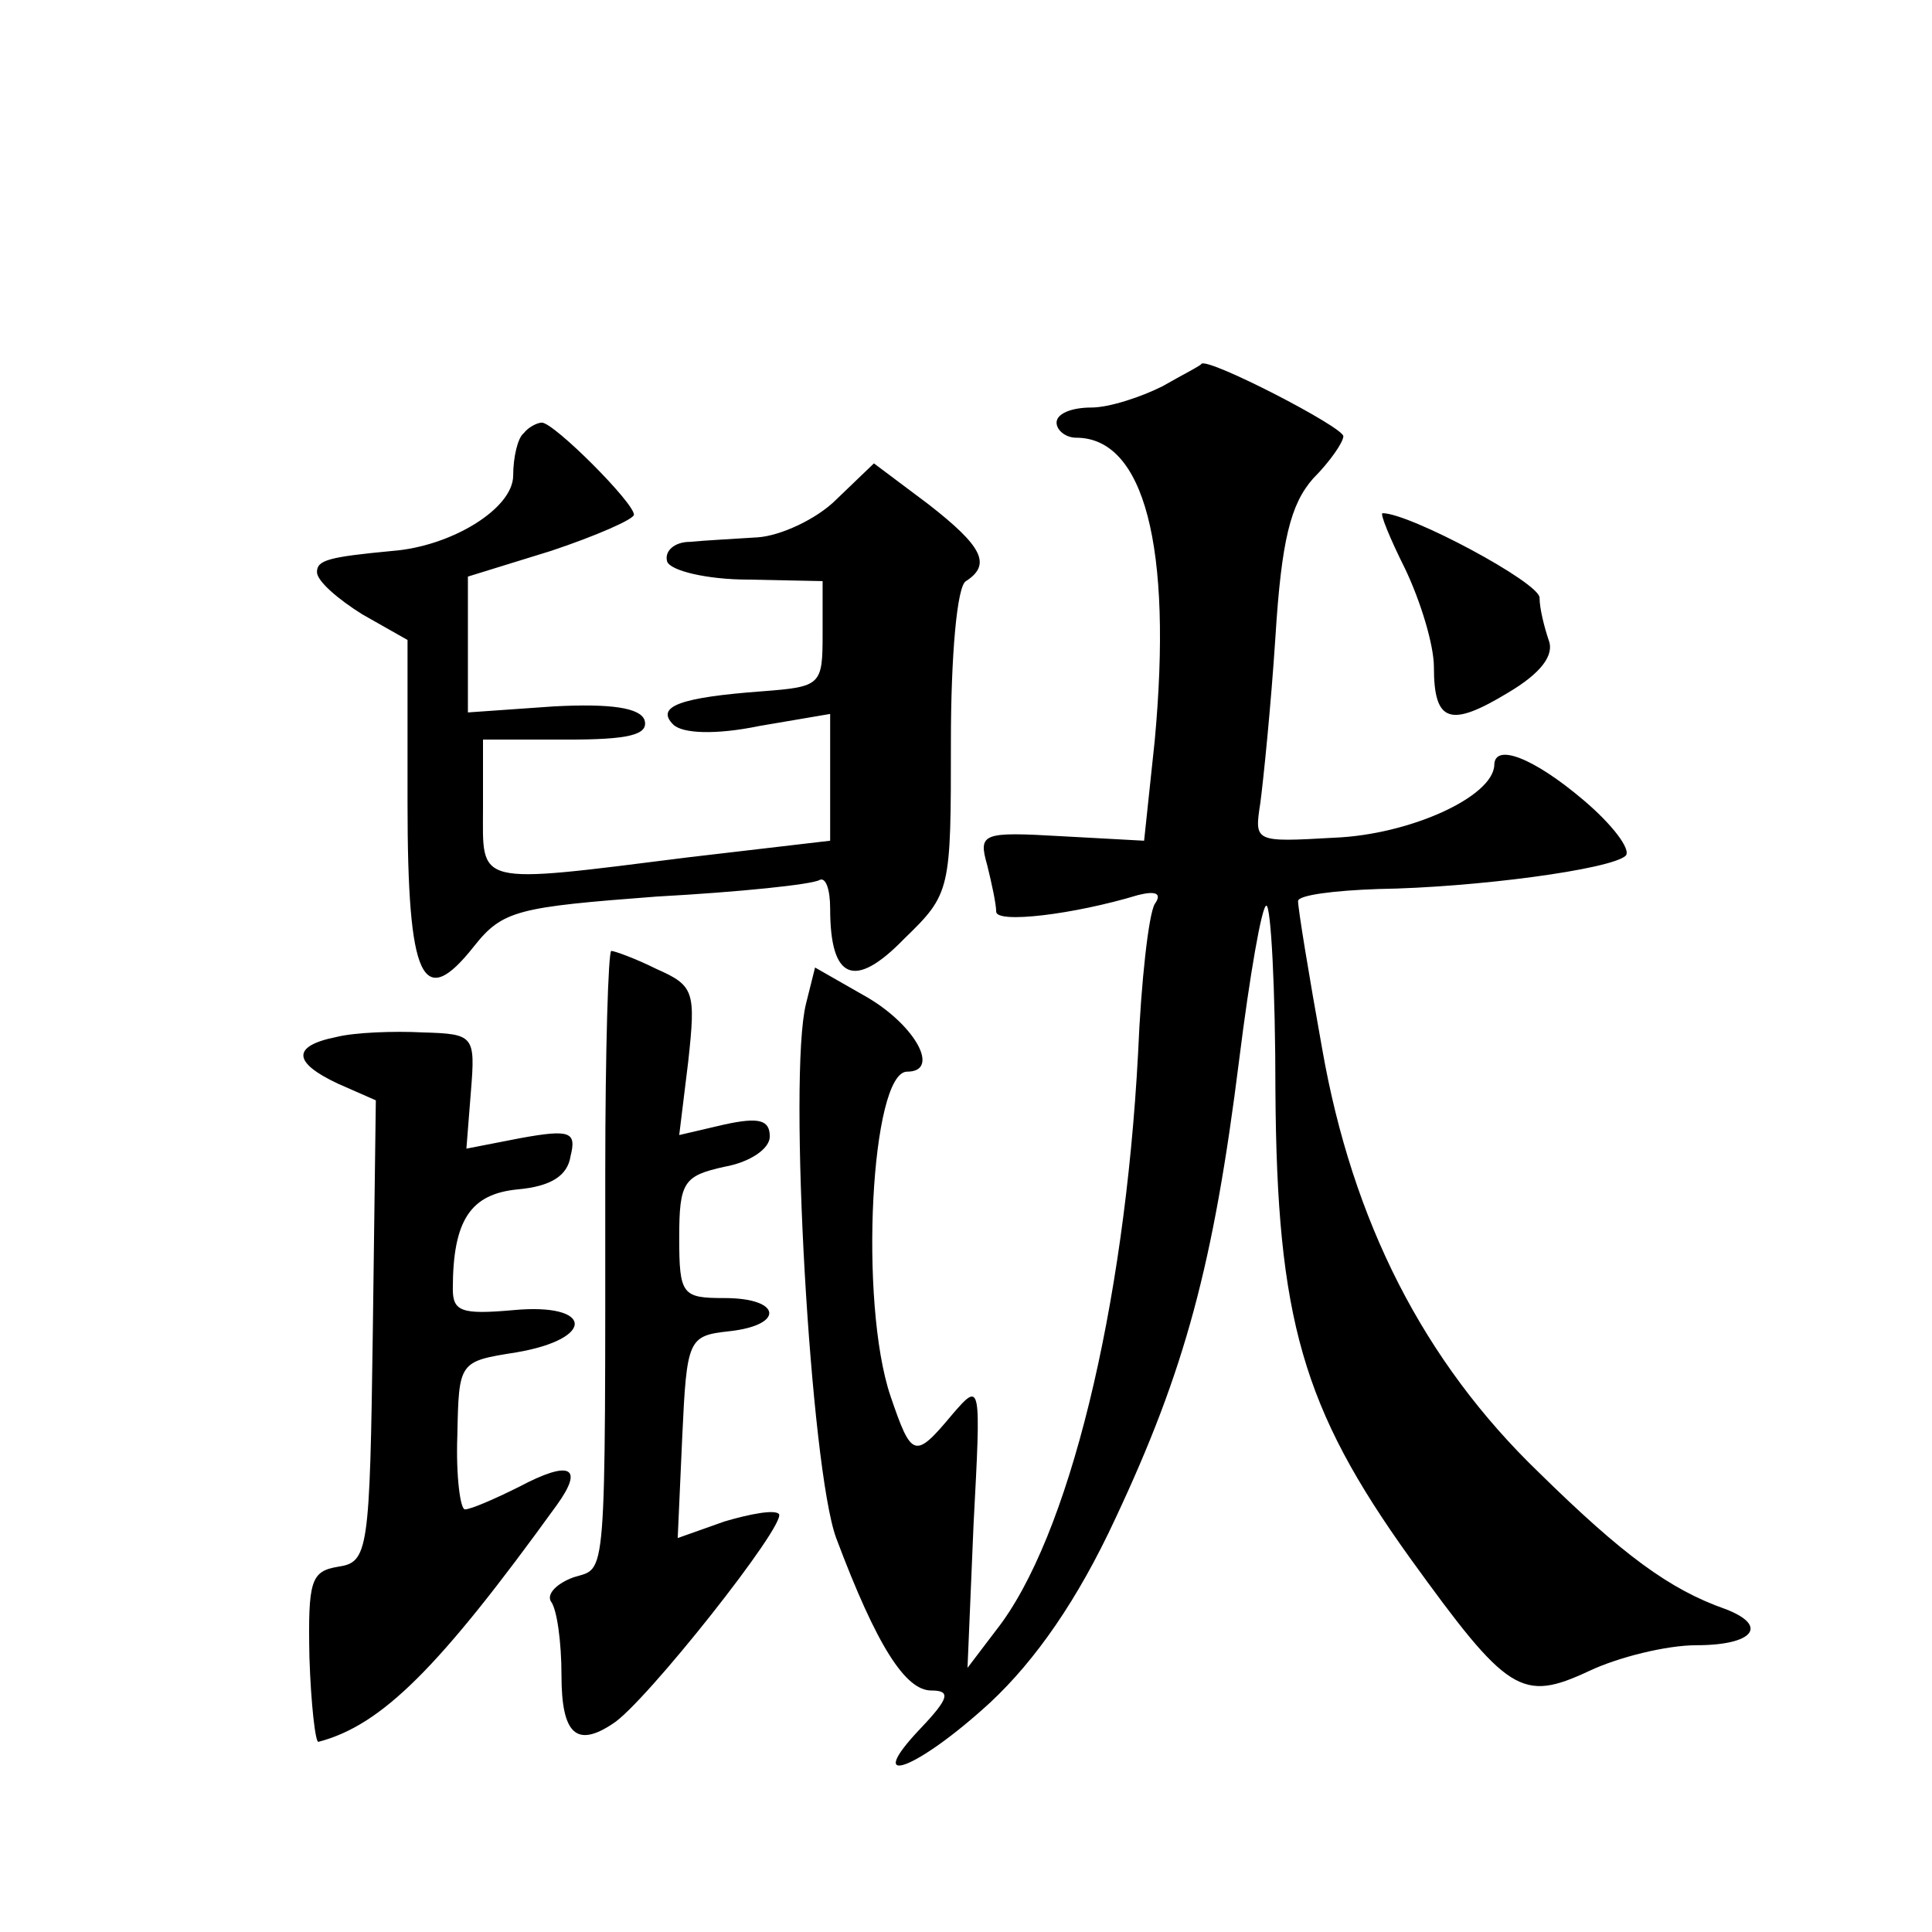 <?xml version="1.0" standalone="no"?>
<!DOCTYPE svg PUBLIC "-//W3C//DTD SVG 20010904//EN"
 "http://www.w3.org/TR/2001/REC-SVG-20010904/DTD/svg10.dtd">
<svg version="1.0" xmlns="http://www.w3.org/2000/svg"
 width="128pt" height="128pt" viewBox="0 0 128 128"
 preserveAspectRatio="xMidYMid meet">
<g transform="translate(0,128) scale(0.1,-0.1)"
fill="#0" stroke="none">
<path d="M770 1024 c-14 -7 -35 -14 -47 -14 -13 0 -23 -4 -23 -10 0 -5 6 -10 13
-10 45 0 64 -72 52 -201 l-7 -66 -55 3 c-52 3 -55 2 -49 -19 3 -12 6 -26 6 -31
0 -8 51 -2 94 11 12 3 16 1 11 -6 -4 -7 -9 -51 -11 -99 -9 -169 -46 -321 -94 -382
l-19 -25 4 95 c5 94 5 95 -14 73 -25 -30 -27 -29 -41 12 -21 62 -13 215 11 215
22 0 6 30 -26 49 l-35 20 -6 -24 c-12 -48 3 -308 20 -354 27 -72 46 -101 63 -101
13 0 12 -5 -7 -25 -39 -41 -3 -28 46 17 30 28 58 68 83 122 46 98 65 168 82 304
7 56 15 102 18 102 3 0 6 -55 6 -123 1 -151 18 -210 89 -309 65 -90 74 -96 119
-75 19 9 51 17 71 17 38 0 48 13 19 24 -37 13 -68 36 -123 90 -77 74 -124 167 -144
281 -9 50 -16 93 -16 98 0 4 24 7 53 8 65 1 154 13 164 22 4 4 -9 21 -28 37 -33
28 -59 38 -59 23 -1 -21 -56 -46 -106 -48 -53 -3 -53 -3 -49 23 2 15 7 64 10 110
4 64 10 88 25 105 11 11 20 24 20 28 0 6 -89 52 -94 48 0 -1 -12 -7 -26 -15z M347
993 c-4 -3 -7 -16 -7 -28 0 -22 -41 -47 -80 -50 -42 -4 -50 -6 -50 -14 0 -6 14
-18 30 -28 l30 -17 0 -108 c0 -118 10 -138 44 -95 19 24 29 26 121 33 55 3 103
8 108 11 4 2 7 -6 7 -19 0 -47 16 -54 49 -20 31 30 31 32 31 131 0 56 4 103 10
106 17 11 11 23 -25 51 l-36 27 -25 -24 c-13 -13 -37 -24 -52 -25 -15 -1 -35 -2
-45 -3 -10 0 -17 -6 -15 -13 2 -6 26 -12 54 -12 l49 -1 0 -35 c0 -34 -1 -35 -40
-38 -54 -4 -71 -10 -59 -22 6 -6 28 -7 57 -1 l47 8 0 -42 0 -42 -94 -11 c-143 -18
-136 -19 -136 33 l0 45 56 0 c40 0 54 3 51 13 -3 8 -22 11 -60 9 l-57 -4 0 45 0
45 55 17 c30 10 55 21 55 24 0 8 -53 61 -61 61 -3 0 -9 -3 -12 -7z M931 903 c10
-21 19 -50 19 -65 0 -37 11 -40 49 -17 22 13 31 25 27 35 -3 9 -6 21 -6 28 0 10
-86 56 -104 56 -2 0 5 -17 15 -37z M401 503 c0 -277 1 -261 -21 -268 -11 -4 -18
-11 -15 -16 4 -5 7 -27 7 -49 0 -39 10 -48 34 -32 21 13 116 133 110 139 -3 3 -19
0 -36 -5 l-31 -11 3 67 c3 65 4 67 31 70 37 4 35 22 -3 22 -28 0 -30 2 -30 40 0
37 3 41 30 47 17 3 30 12 30 20 0 11 -7 13 -30 8 l-30 -7 6 49 c5 46 4 50 -21 61
-14 7 -28 12 -30 12 -2 0 -4 -66 -4 -147z M223 593 c-30 -6 -29 -17 1 -31 l25 -11
-2 -153 c-2 -146 -3 -153 -23 -156 -18 -3 -20 -9 -19 -60 1 -31 4 -57 6 -56 42
11 80 49 158 157 18 25 9 30 -25 12 -16 -8 -32 -15 -36 -15 -3 0 -6 22 -5 49 1
49 1 49 39 55 53 9 51 33 -2 28 -34 -3 -40 -1 -40 14 0 46 12 63 43 66 22 2 33
9 35 22 4 16 0 18 -33 12 l-36 -7 3 38 c3 37 2 38 -32 39 -19 1 -45 0 -57 -3z"/>
</g>
</svg>
